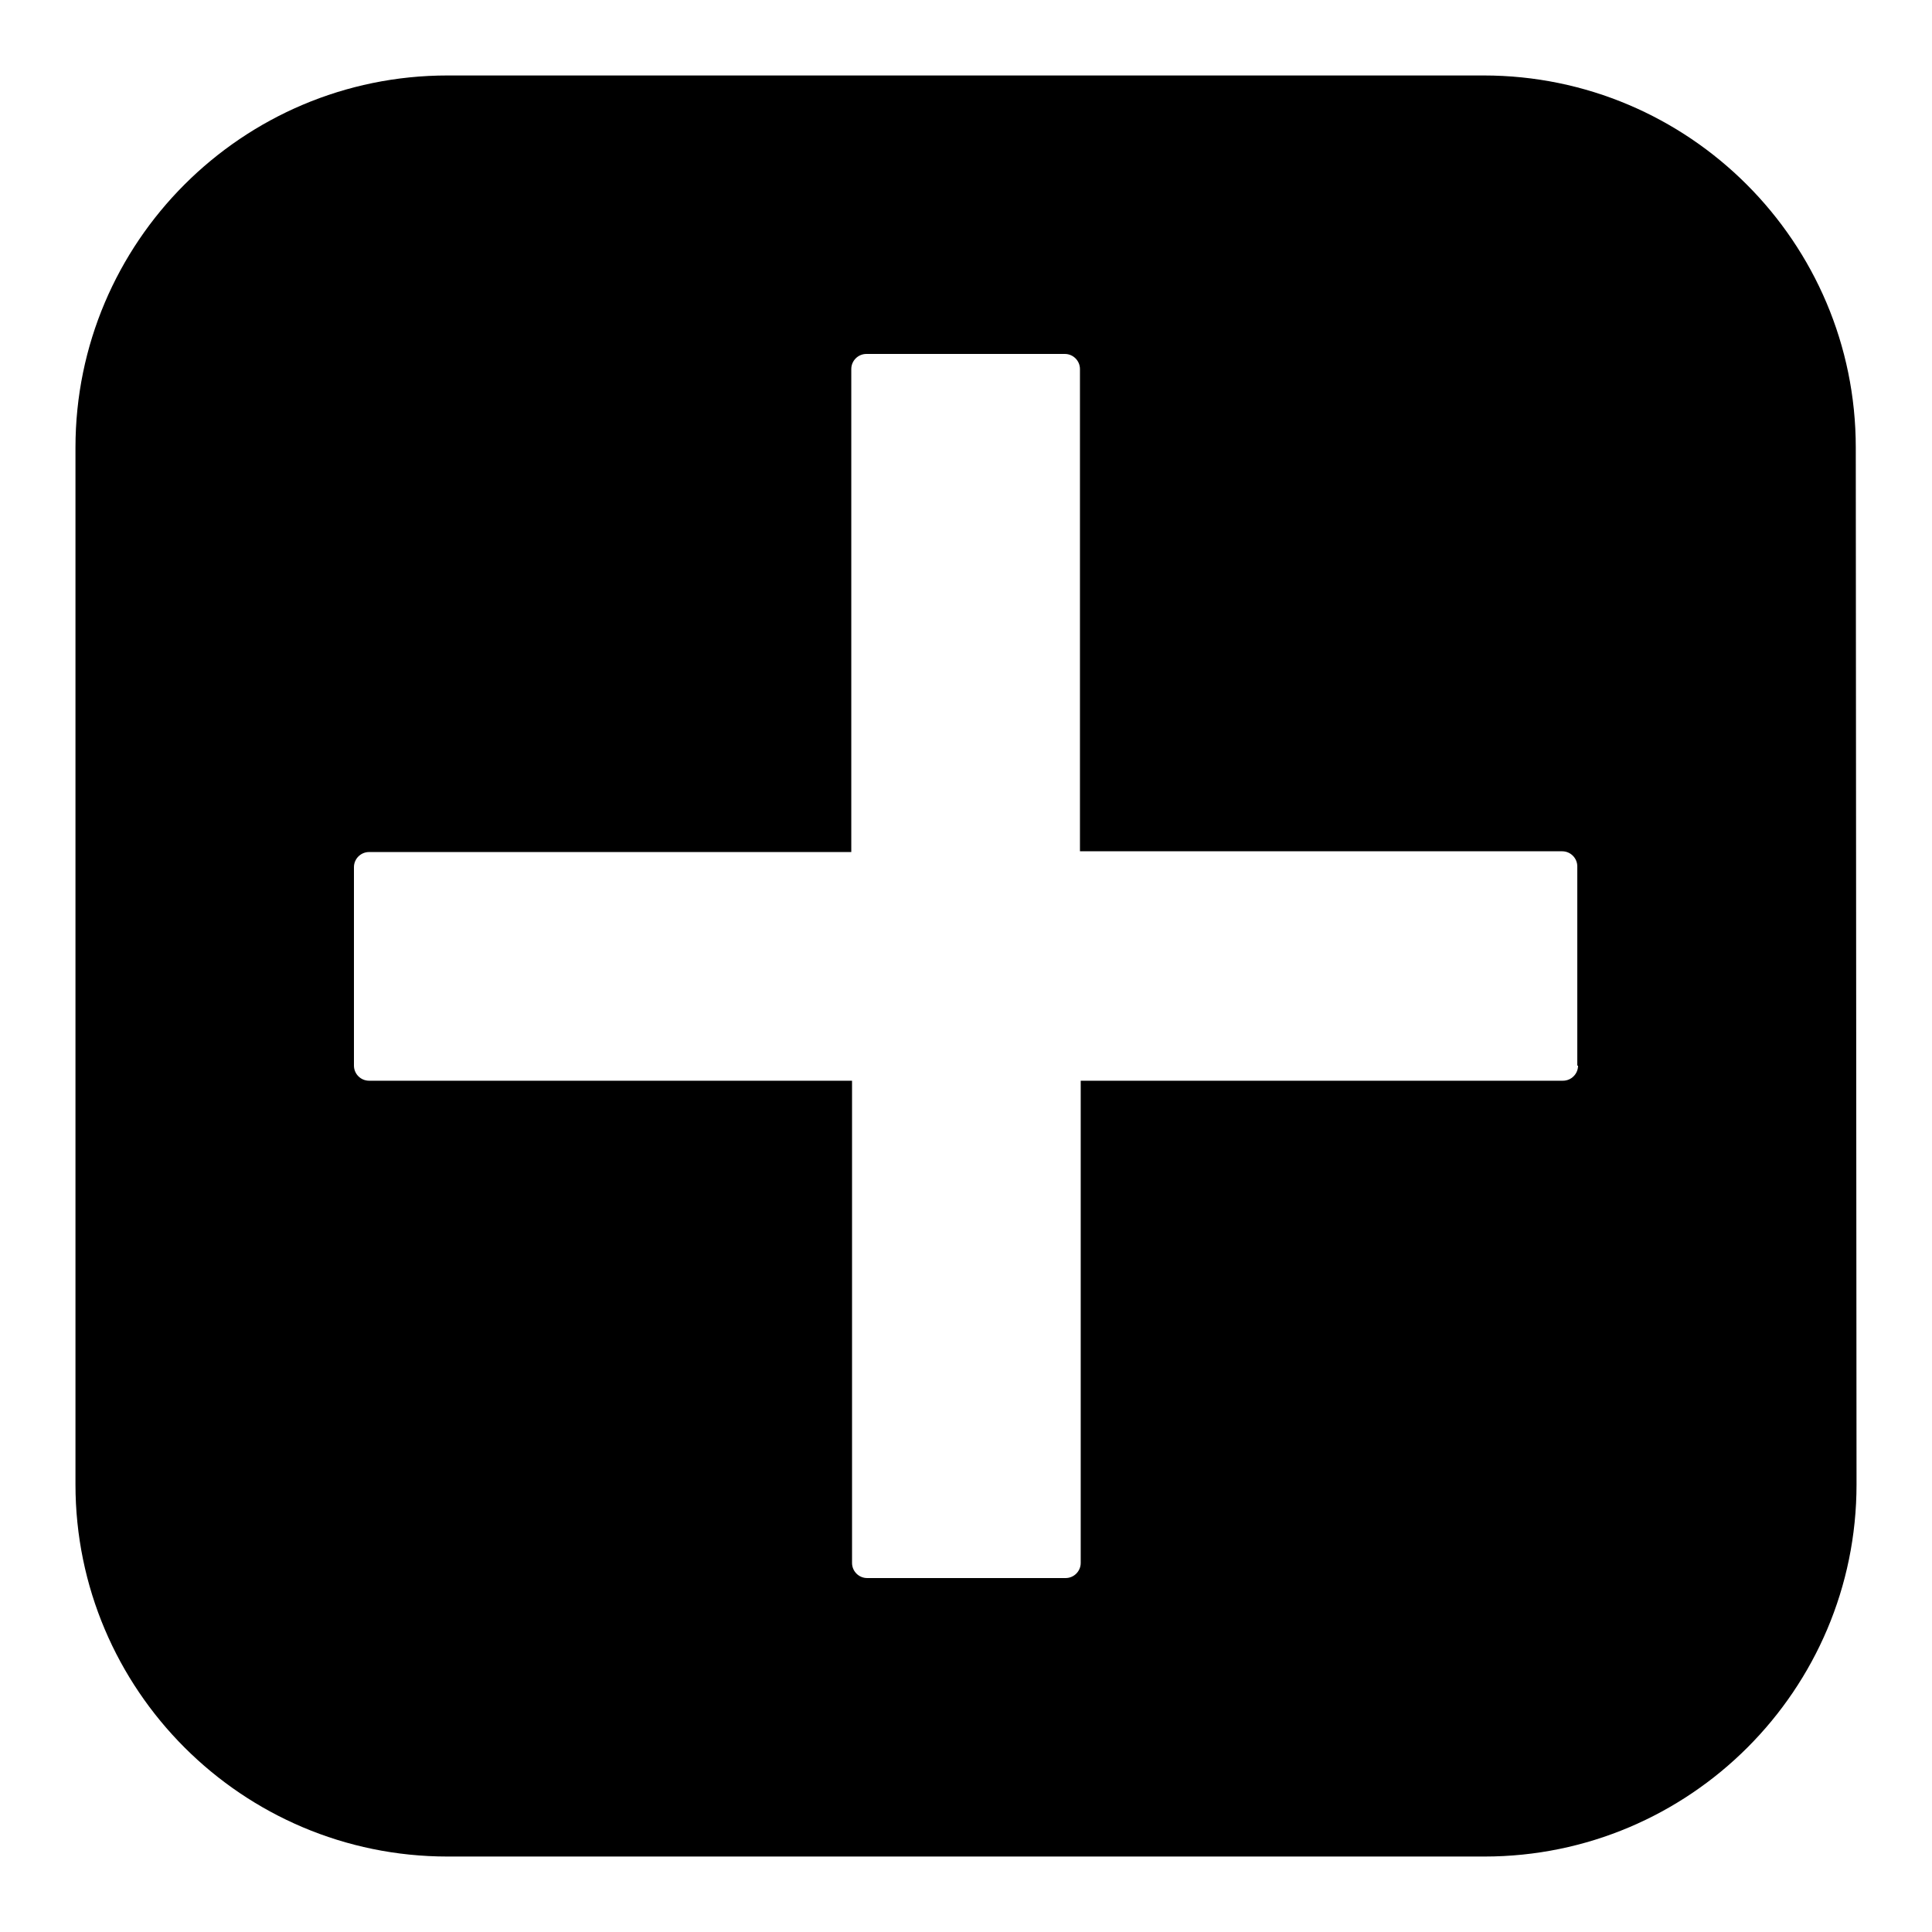 <?xml version="1.0" encoding="utf-8"?>
<!-- Svg Vector Icons : http://www.onlinewebfonts.com/icon -->
<!DOCTYPE svg PUBLIC "-//W3C//DTD SVG 1.1//EN" "http://www.w3.org/Graphics/SVG/1.1/DTD/svg11.dtd">
<svg version="1.1" xmlns="http://www.w3.org/2000/svg" xmlns:xlink="http://www.w3.org/1999/xlink" x="0px" y="0px" viewBox="0 0 256 256" enable-background="new 0 0 256 256" xml:space="preserve">
<g><g><path fill="#000000" d="M245.9,59.3c0-27.2-22.1-49.3-49.3-49.3H59.3C32.1,10,10,32.1,10,59.3l0,137.4c0,27.2,22.1,49.3,49.3,49.3h137.4c27.2,0,49.3-22.1,49.3-49.3L245.9,59.3z M209.1,141.2c0,1.1-0.9,2-2,2h-63.9v63.9c0,1.1-0.9,2-2,2h-26.3c-1.1,0-2-0.9-2-2v-63.9H48.9c-1.1,0-2-0.9-2-2v-26.3c0-1.1,0.9-2,2-2h63.9V48.9c0-1.1,0.9-2,2-2h26.3c1.1,0,2,0.9,2,2v63.9h63.9c1.1,0,2,0.9,2,2V141.2L209.1,141.2z"/></g></g>
</svg>